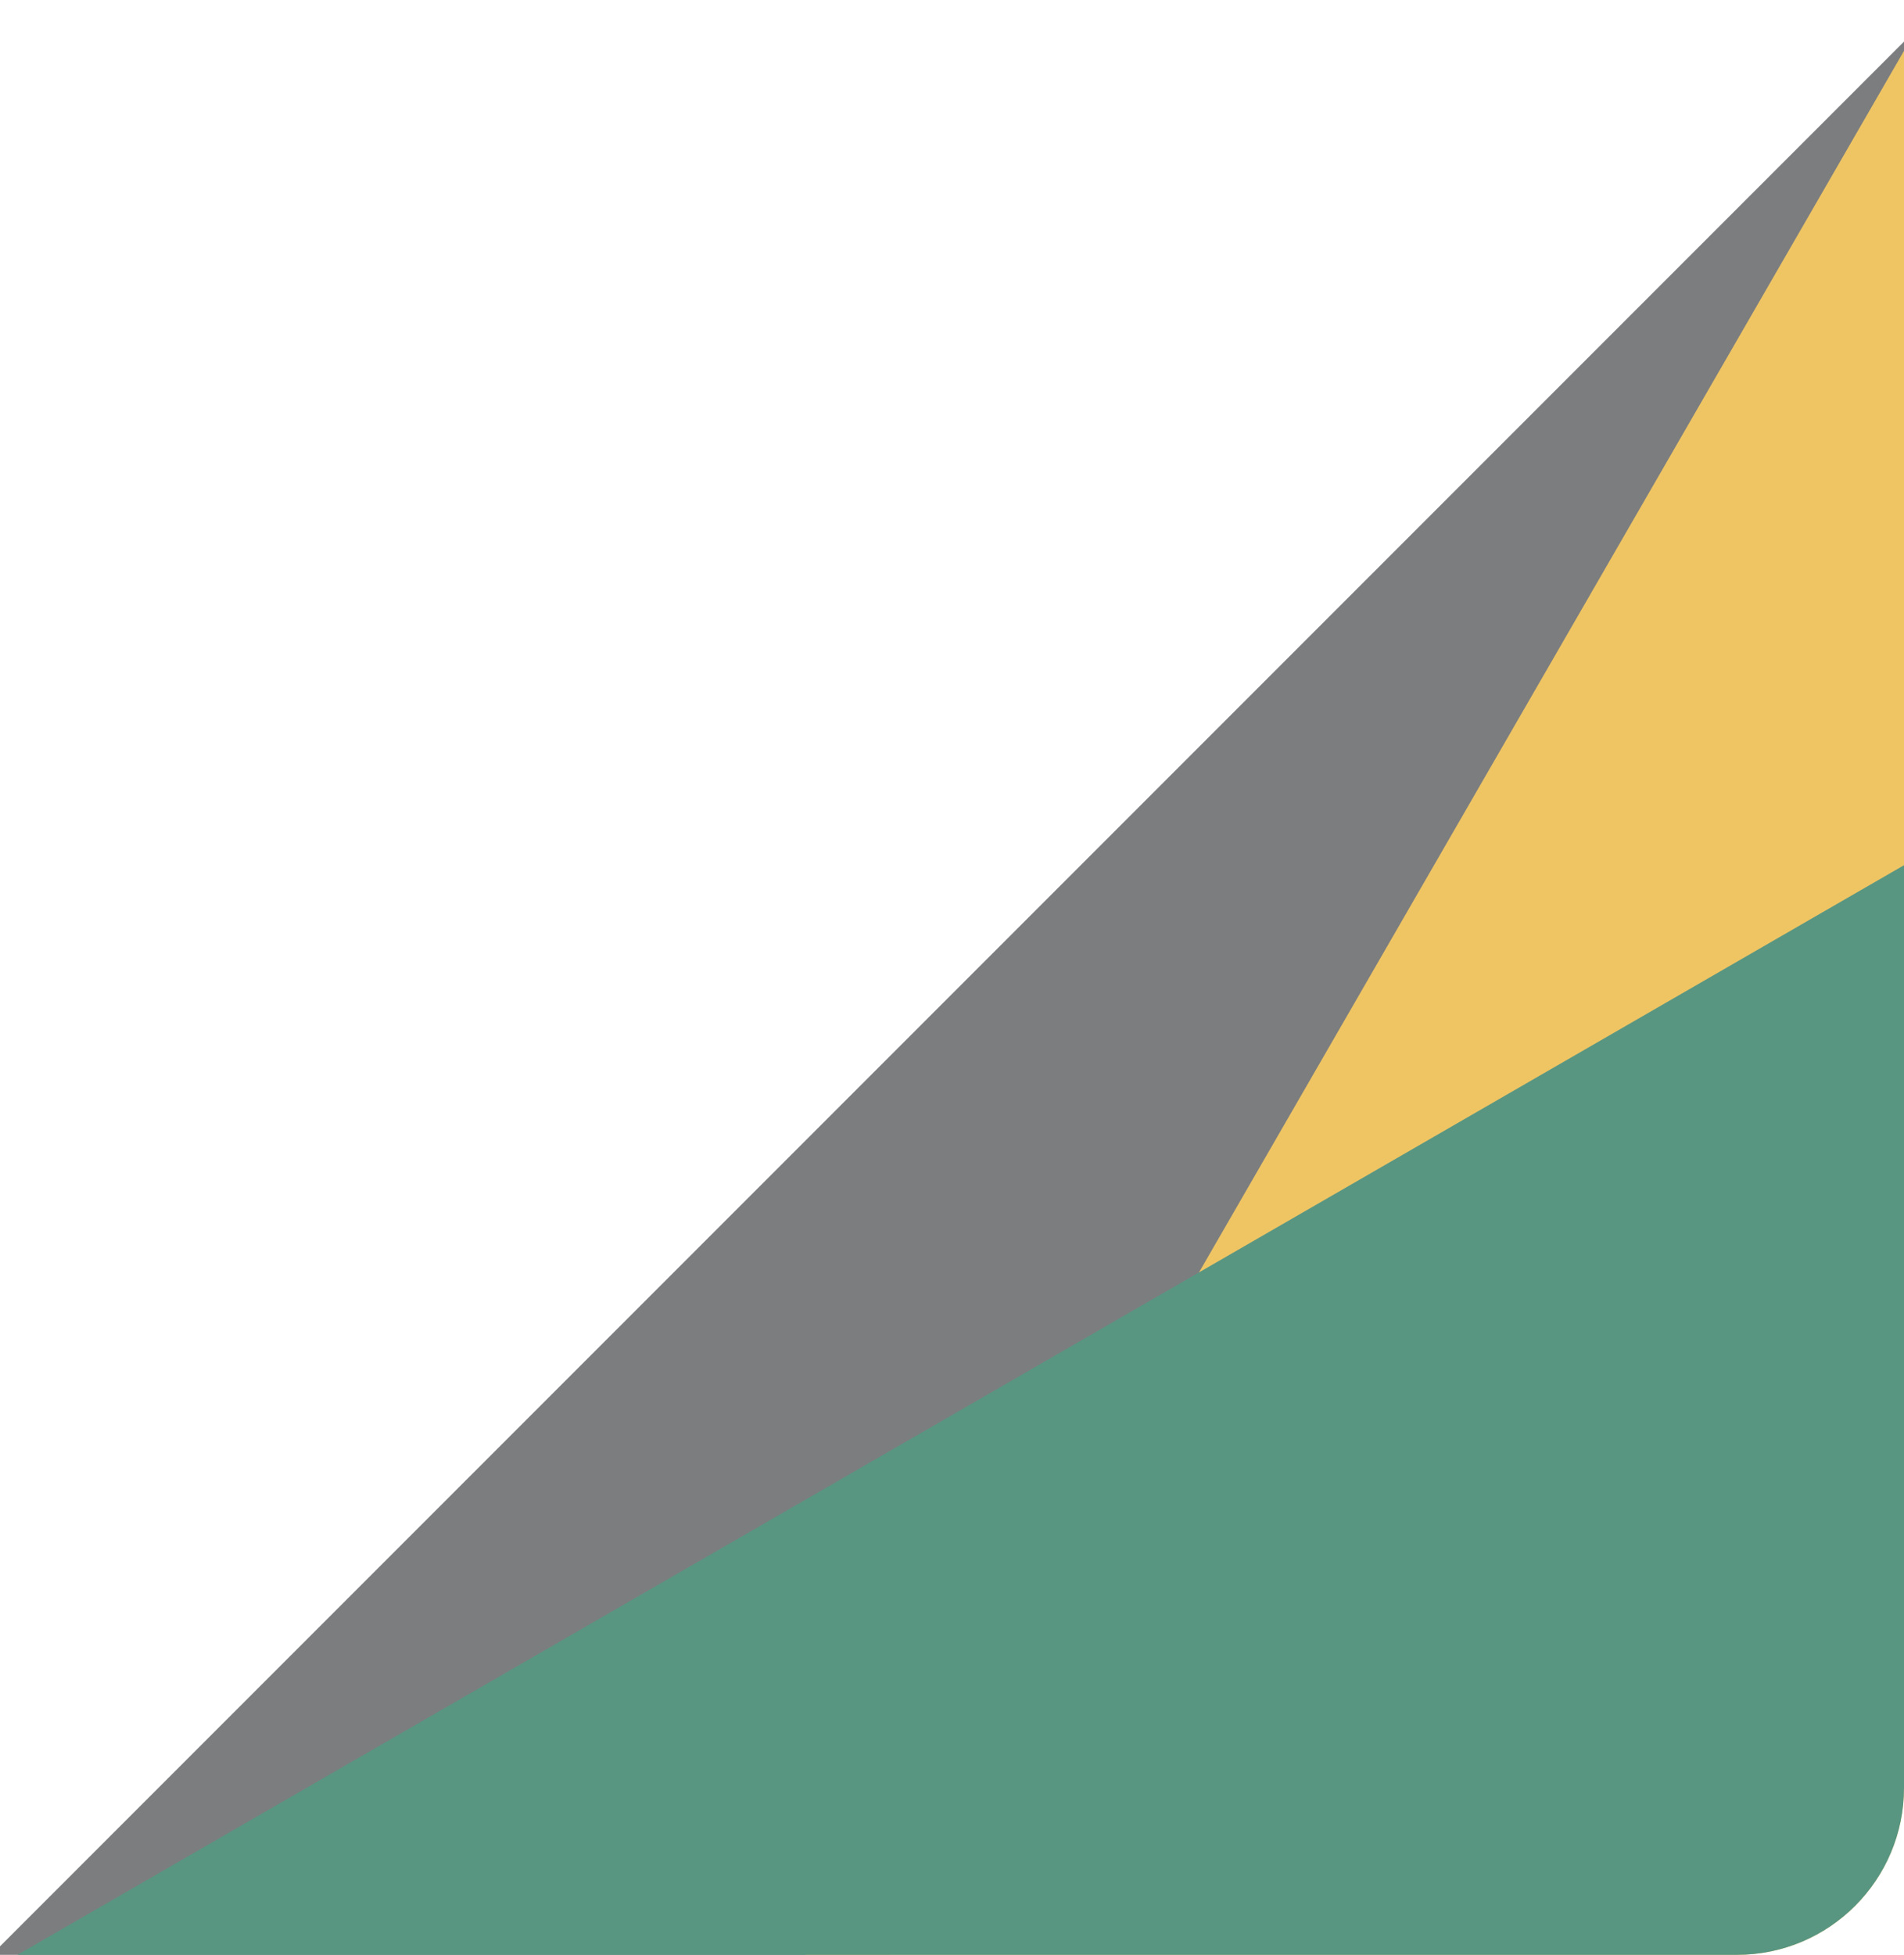 <?xml version="1.0" encoding="UTF-8"?> <svg xmlns="http://www.w3.org/2000/svg" width="114" height="117" viewBox="0 0 114 117" fill="none"> <g clip-path="url(#clip0_682_240)"> <rect x="-1" y="117.491" width="166.158" height="38" transform="rotate(-45 -1 117.491)" fill="#7C7D7E"></rect> <rect x="48" y="117.359" width="132.051" height="69.501" transform="rotate(-60 48 117.359)" fill="#EFC564"></rect> <rect x="1" y="117.025" width="132.051" height="69.501" transform="rotate(-30 1 117.025)" fill="#589682"></rect> </g> <defs> <clipPath id="clip0_682_240"> <path d="M0 0H114V107C114 112.523 109.523 117 104 117H0V0Z" fill="white"></path> </clipPath> </defs> </svg> 